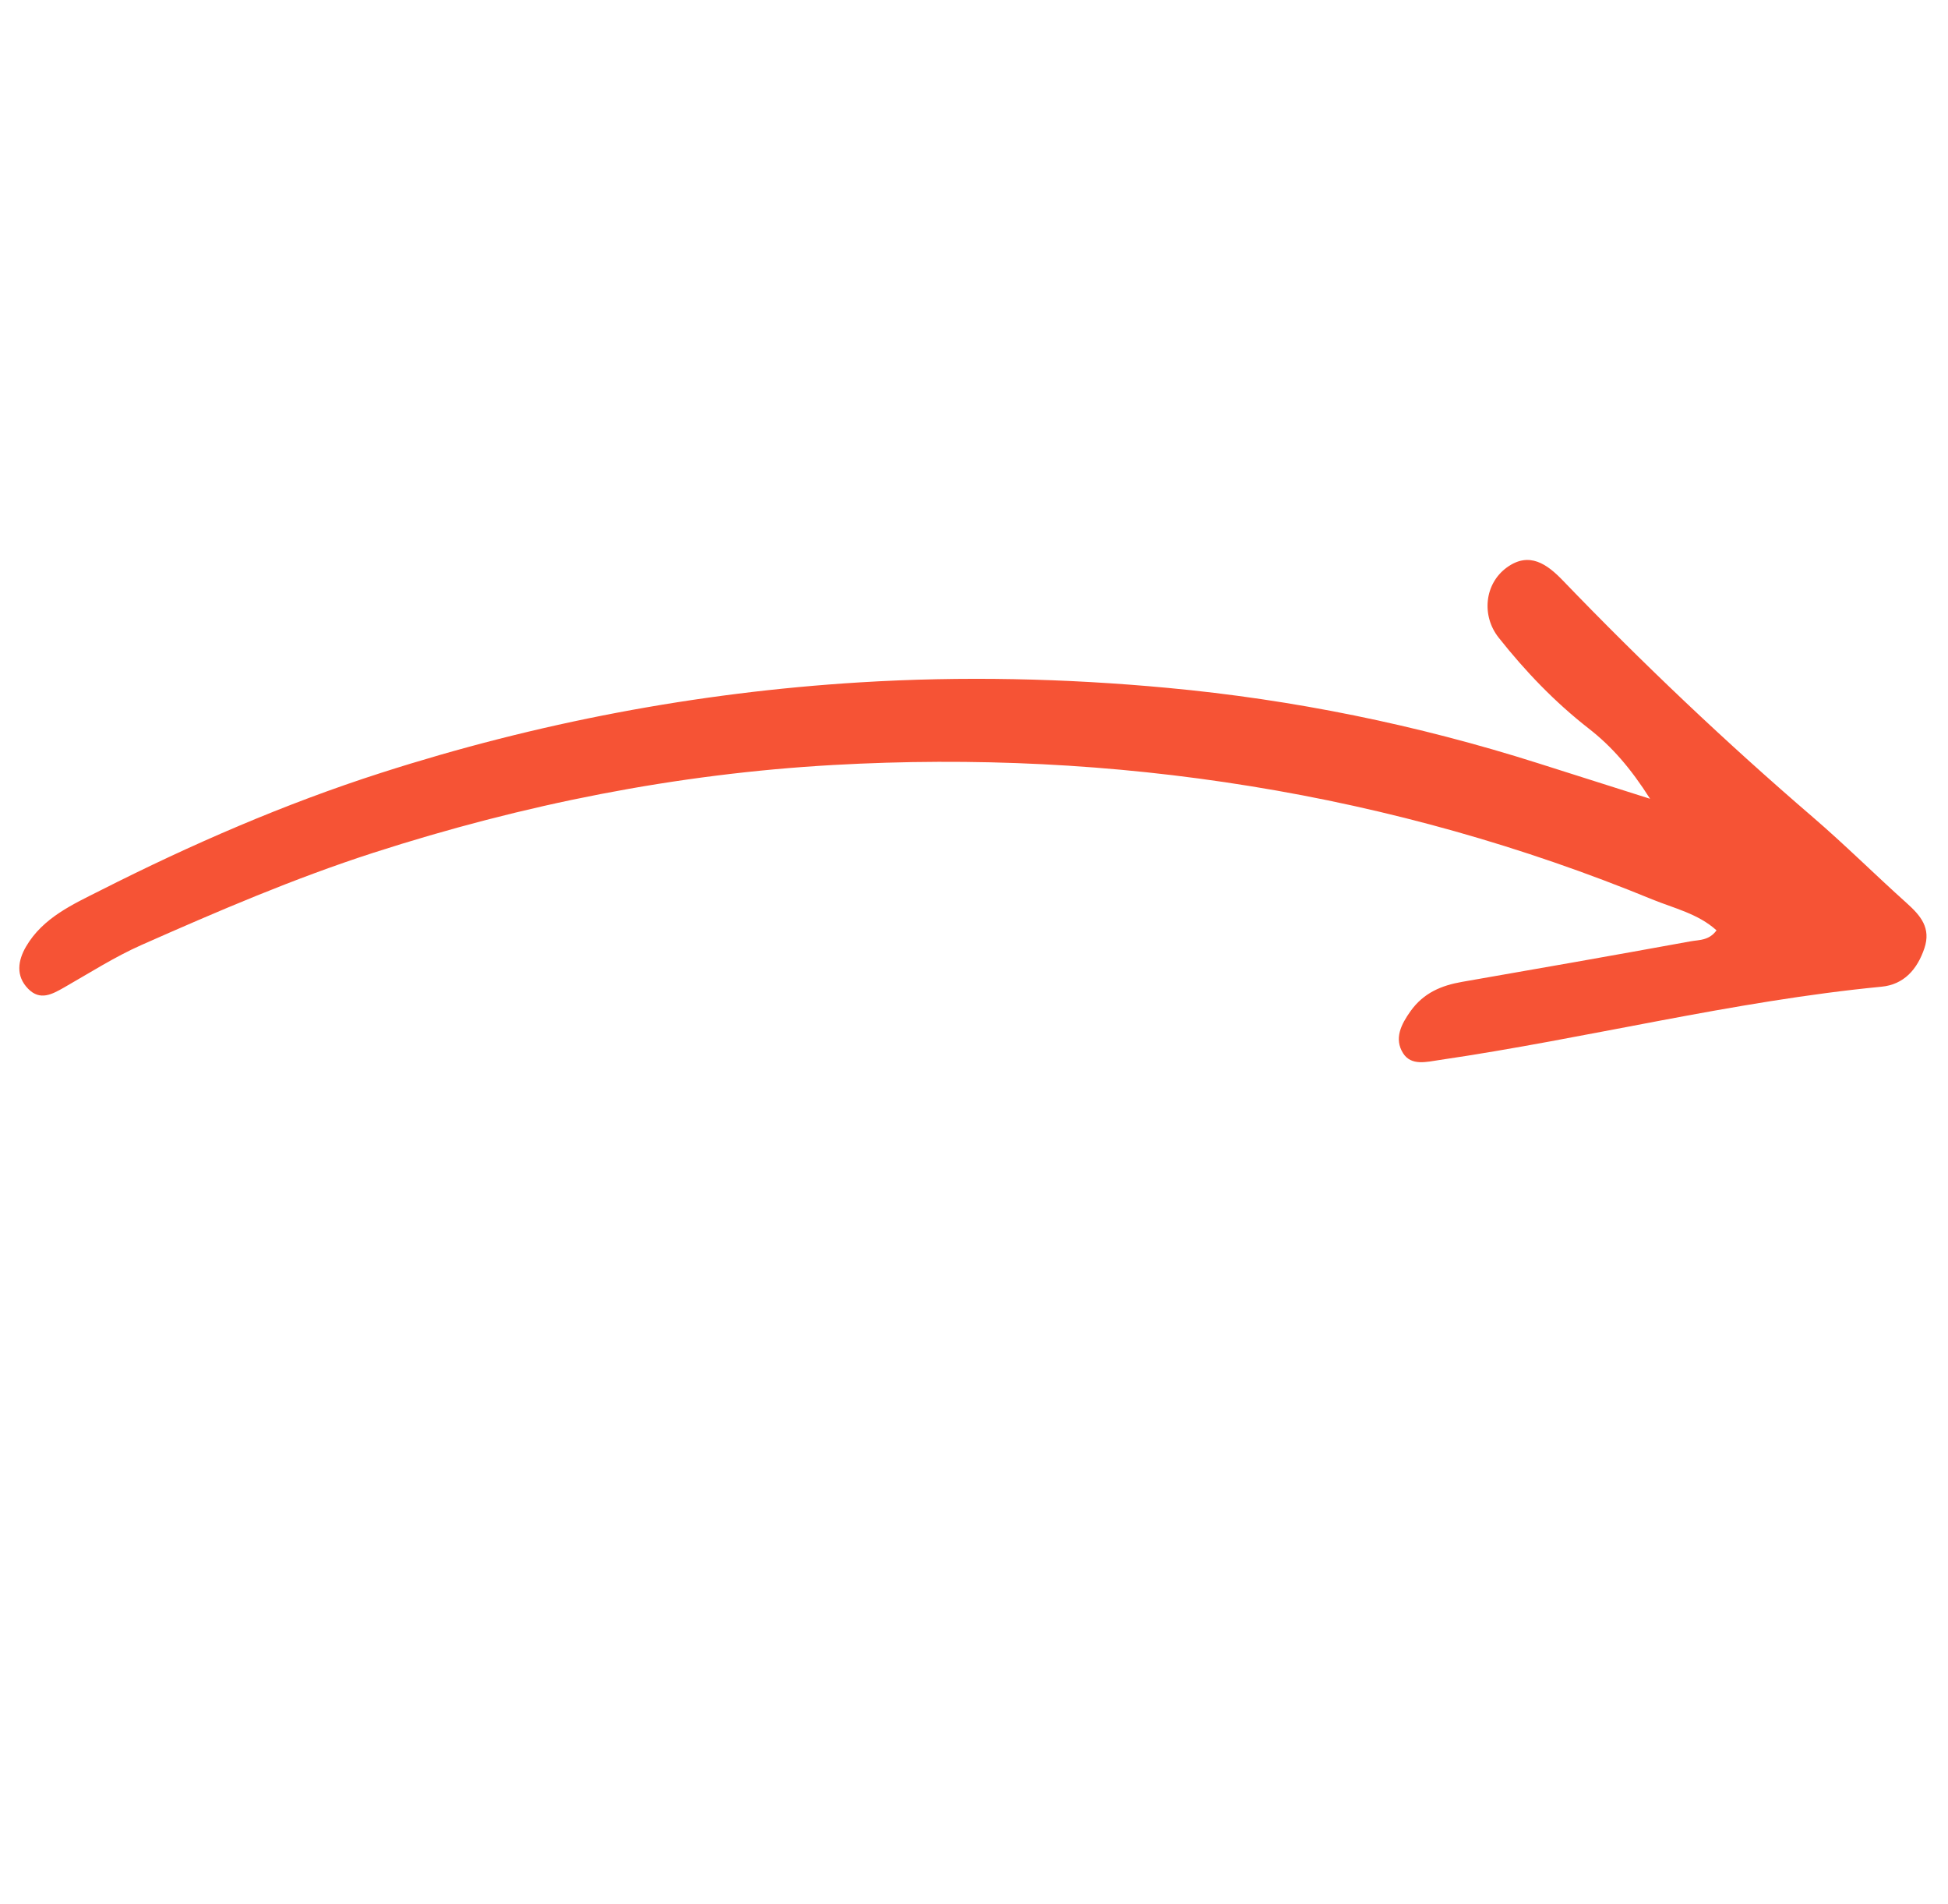 <svg width="309" height="302" viewBox="0 0 309 302" fill="none" xmlns="http://www.w3.org/2000/svg"><path d="M261.742 126.679C258.69 121.87 255.692 118.405 252.023 115.546C246.631 111.348 241.953 106.459 237.728 101.127C234.966 97.645 235.475 92.572 239.02 89.996C242.596 87.396 245.439 89.499 247.898 92.053C260.534 105.181 273.723 117.698 287.544 129.576C292.666 133.98 297.466 138.758 302.501 143.27C304.677 145.229 306.328 147.188 305.257 150.381C304.128 153.733 302.007 156.14 298.46 156.481C274.828 158.77 251.8 164.668 228.359 168.102C226.313 168.399 223.848 169.087 222.553 167.014C221.116 164.719 222.233 162.476 223.76 160.338C225.825 157.462 228.632 156.286 231.927 155.712C244.019 153.613 256.099 151.485 268.16 149.286C269.496 149.039 271.102 149.186 272.281 147.543C269.356 144.892 265.499 144.035 262.092 142.638C241.558 134.205 220.319 128.231 198.372 124.68C176.432 121.124 154.39 120.074 132.233 121.317C107.279 122.717 82.993 127.573 59.207 135.248C46.613 139.316 34.508 144.525 22.445 149.862C18.199 151.744 14.236 154.284 10.187 156.593C8.281 157.678 6.375 158.749 4.479 156.826C2.445 154.765 2.854 152.297 4.138 150.106C6.816 145.521 11.604 143.399 15.981 141.186C30.35 133.916 45.122 127.481 60.482 122.556C85.156 114.636 110.411 109.818 136.316 108.221C152.654 107.213 168.966 107.576 185.186 109.088C205.144 110.941 224.787 114.948 243.939 121.029C249.563 122.802 255.171 124.587 261.742 126.679Z" fill="#F65335"/></svg>